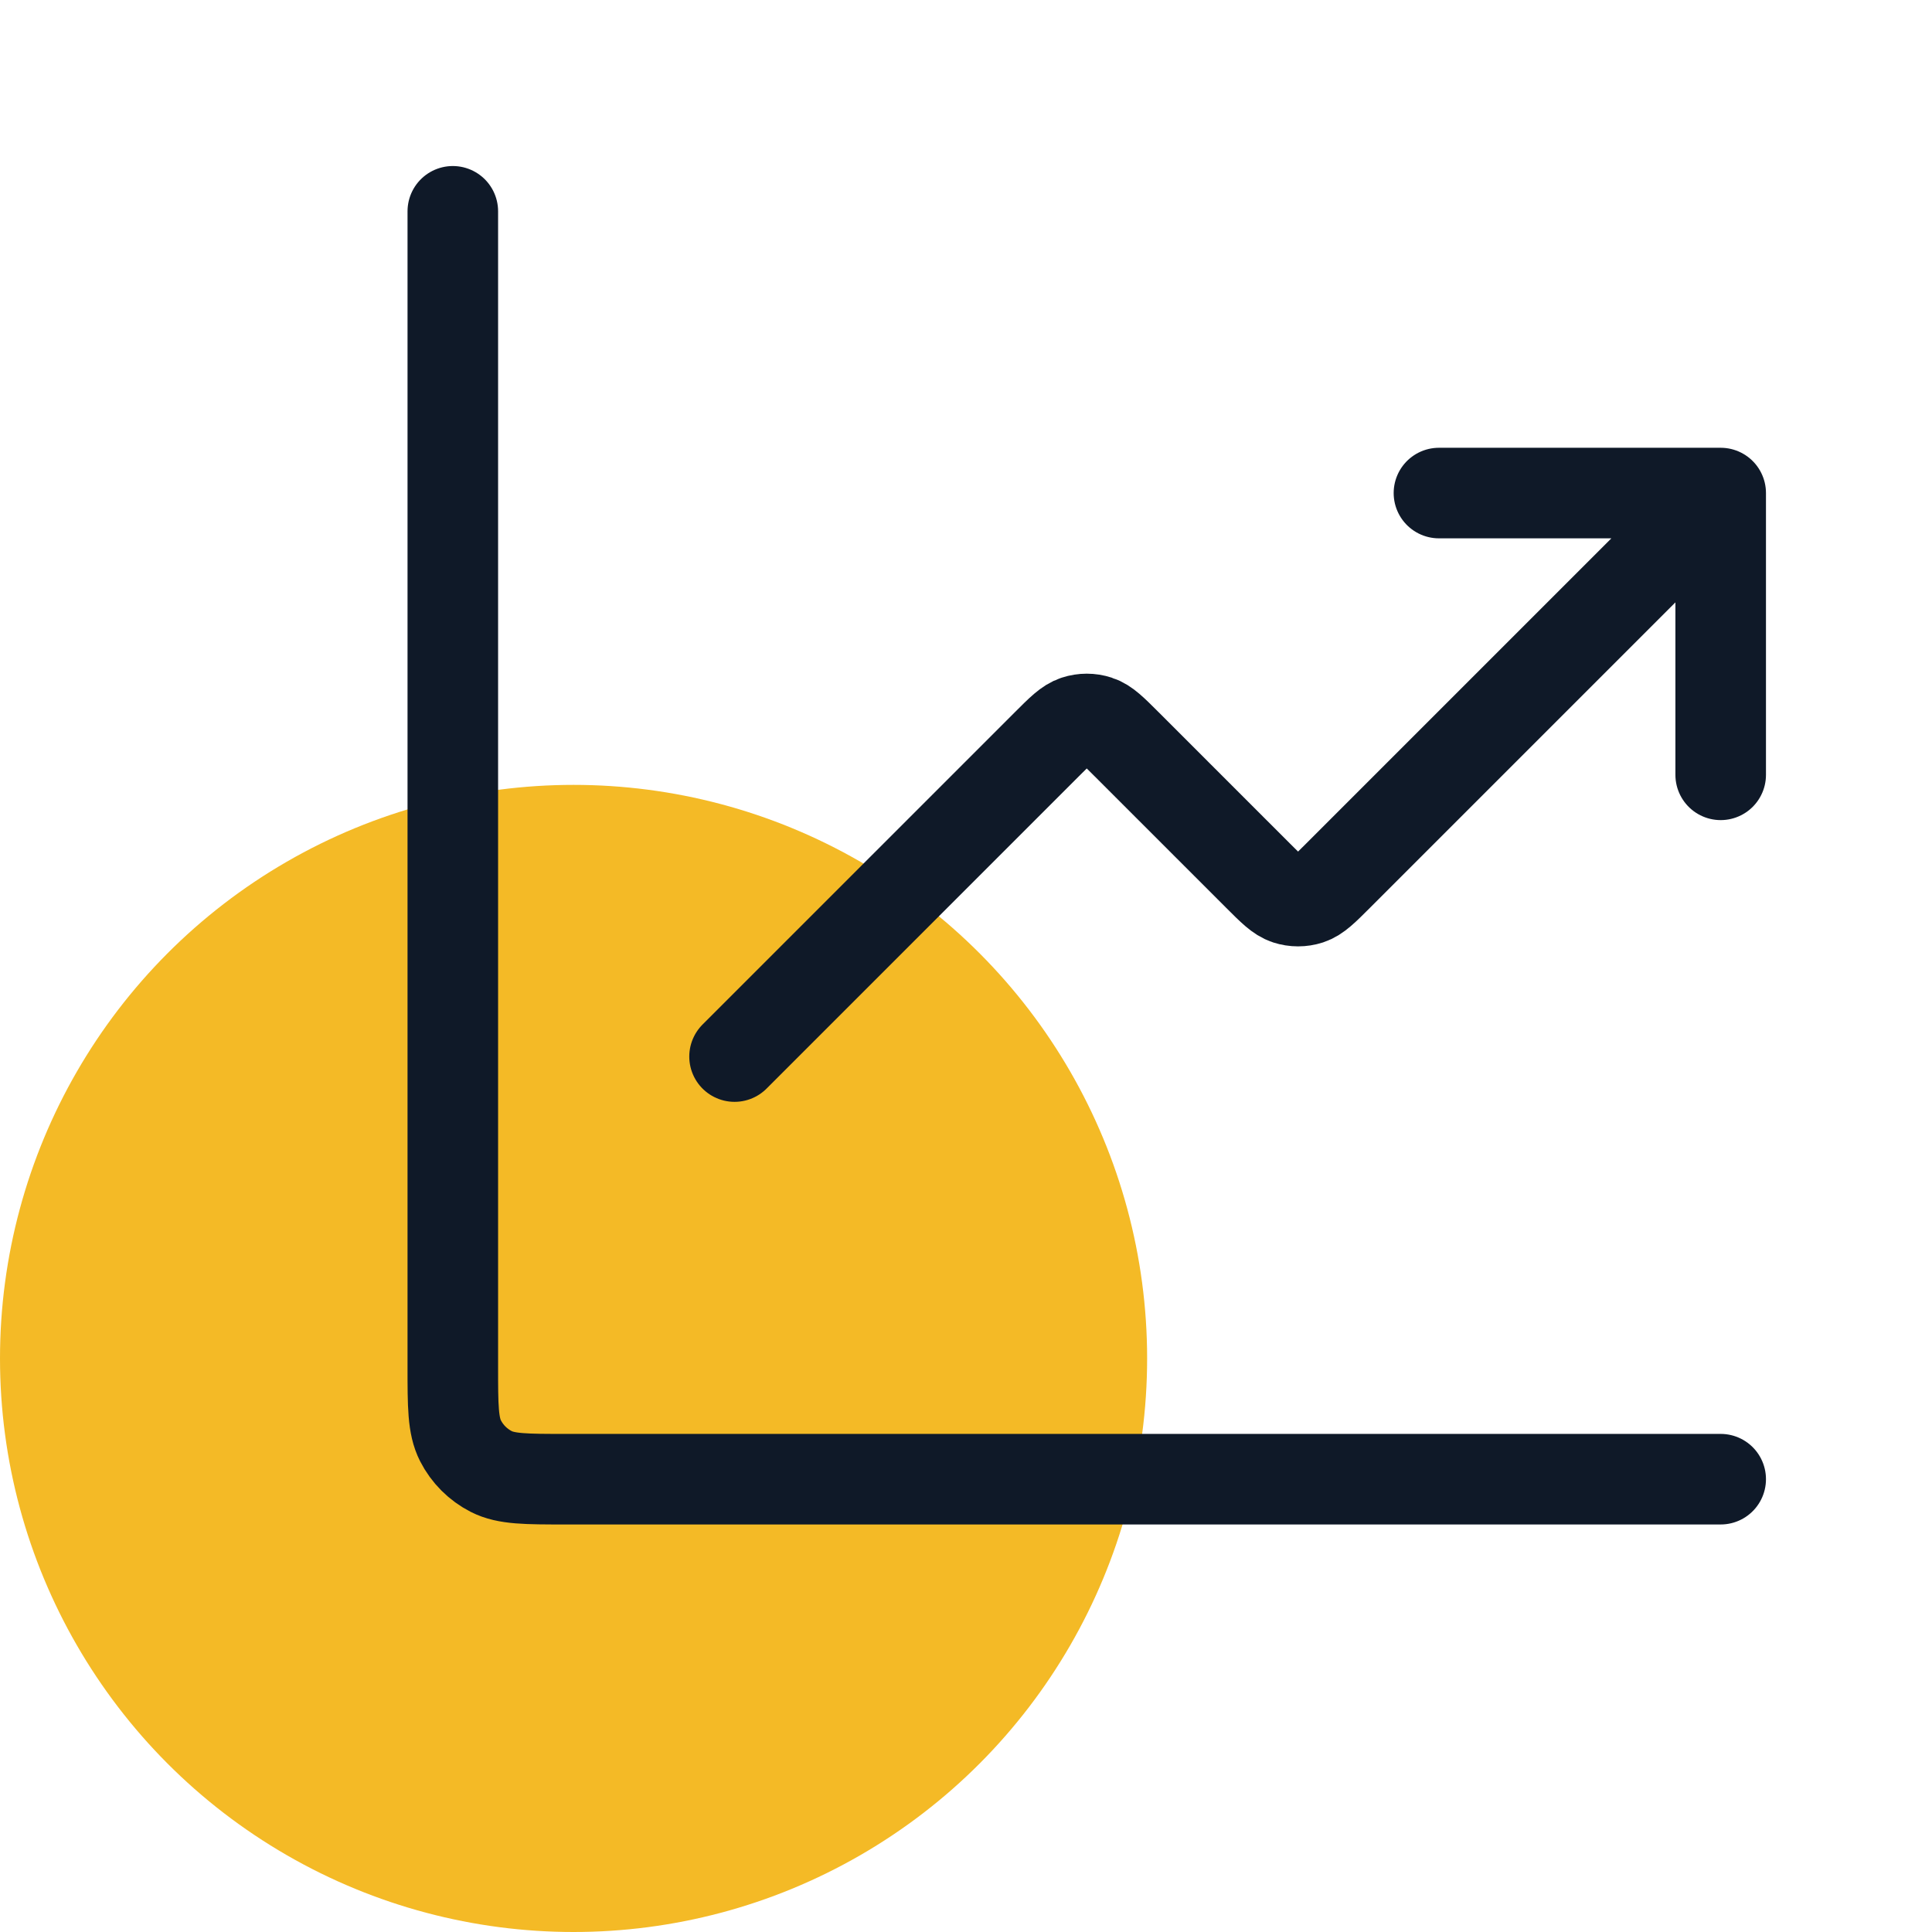 <svg width="64" height="64" viewBox="0 0 64 64" fill="none" xmlns="http://www.w3.org/2000/svg">
<g clip-path="url(#clip0_14_121)">
<circle cx="19" cy="45" r="19" fill="#F4BA26"/>
<path d="M57 49H18.733C17.427 49 16.773 49 16.274 48.746C15.835 48.522 15.478 48.165 15.254 47.726C15 47.227 15 46.574 15 45.267V7M57 16.333L44.32 29.013C43.858 29.475 43.627 29.706 43.361 29.793C43.126 29.869 42.874 29.869 42.639 29.793C42.373 29.706 42.142 29.475 41.68 29.013L37.32 24.653C36.858 24.191 36.627 23.96 36.361 23.874C36.126 23.797 35.874 23.797 35.639 23.874C35.373 23.96 35.142 24.191 34.68 24.653L24.333 35M57 16.333H47.667M57 16.333V25.667" stroke="#0F1928" stroke-width="3" stroke-linecap="round" stroke-linejoin="round"/>
</g>
<defs>
<clipPath id="clip0_14_121">
<rect width="64" height="64" fill="white"/>
</clipPath>
</defs>
</svg>
